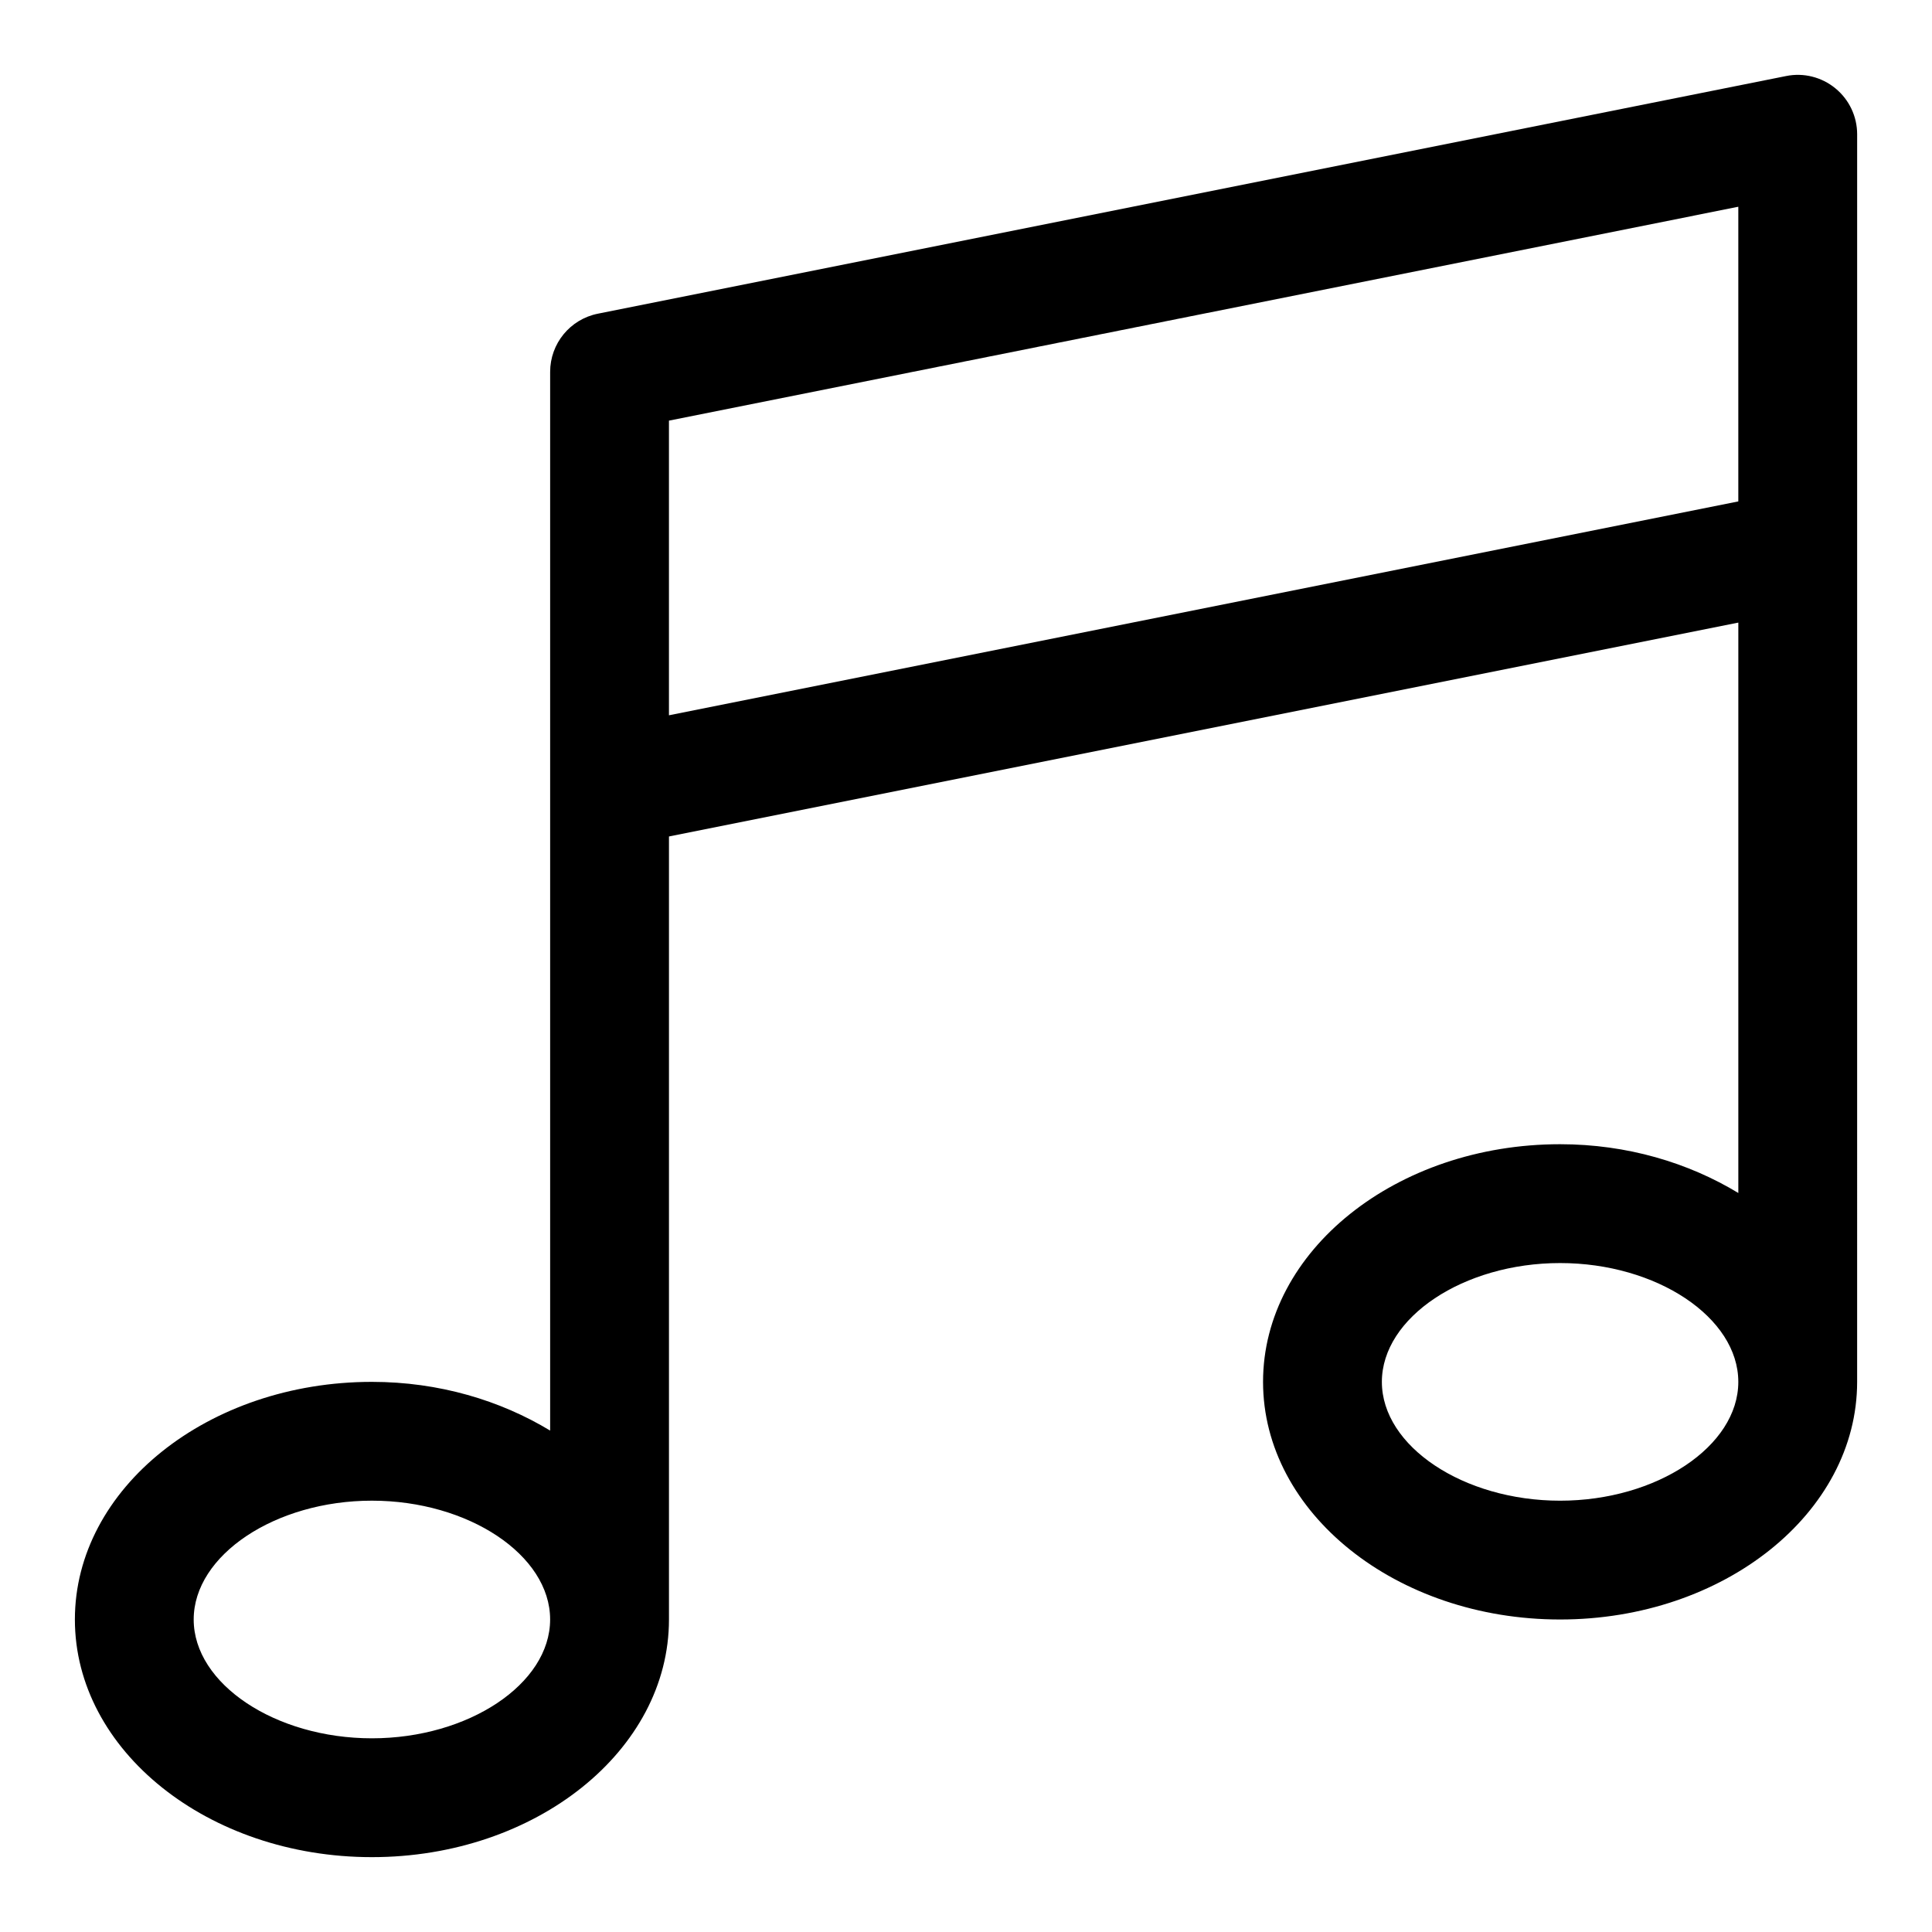 <?xml version="1.0" encoding="UTF-8"?>
<!-- Uploaded to: SVG Repo, www.svgrepo.com, Generator: SVG Repo Mixer Tools -->
<svg fill="#000000" width="800px" height="800px" version="1.1" viewBox="144 144 512 512" xmlns="http://www.w3.org/2000/svg">
 <path d="m630.4 167.41c-3.652-2.992-8.438-4.203-13.066-3.258l-314.88 62.977c-7.367 1.465-12.66 7.918-12.66 15.43v280.56c-13.191-7.984-29.441-12.91-47.23-12.91-43.406 0-78.719 28.246-78.719 62.977 0 34.73 35.312 62.977 78.719 62.977s78.719-28.246 78.719-62.977v-207.51l283.39-56.68v151.16c-13.195-7.996-29.441-12.926-47.234-12.926-43.406 0-78.719 28.246-78.719 62.977s35.312 62.977 78.719 62.977 78.719-28.246 78.719-62.977l0.004-330.62c0-4.723-2.109-9.18-5.762-12.172zm-387.84 437.26c-25.602 0-47.23-14.422-47.23-31.488s21.633-31.488 47.23-31.488c25.602 0 47.23 14.422 47.23 31.488s-21.633 31.488-47.23 31.488zm78.719-271.11v-78.09l283.39-56.68v78.09zm236.16 208.14c-25.602 0-47.23-14.422-47.23-31.488 0-17.066 21.633-31.488 47.23-31.488 25.602 0 47.23 14.422 47.23 31.488 0.004 17.066-21.629 31.488-47.23 31.488z"/>
</svg>